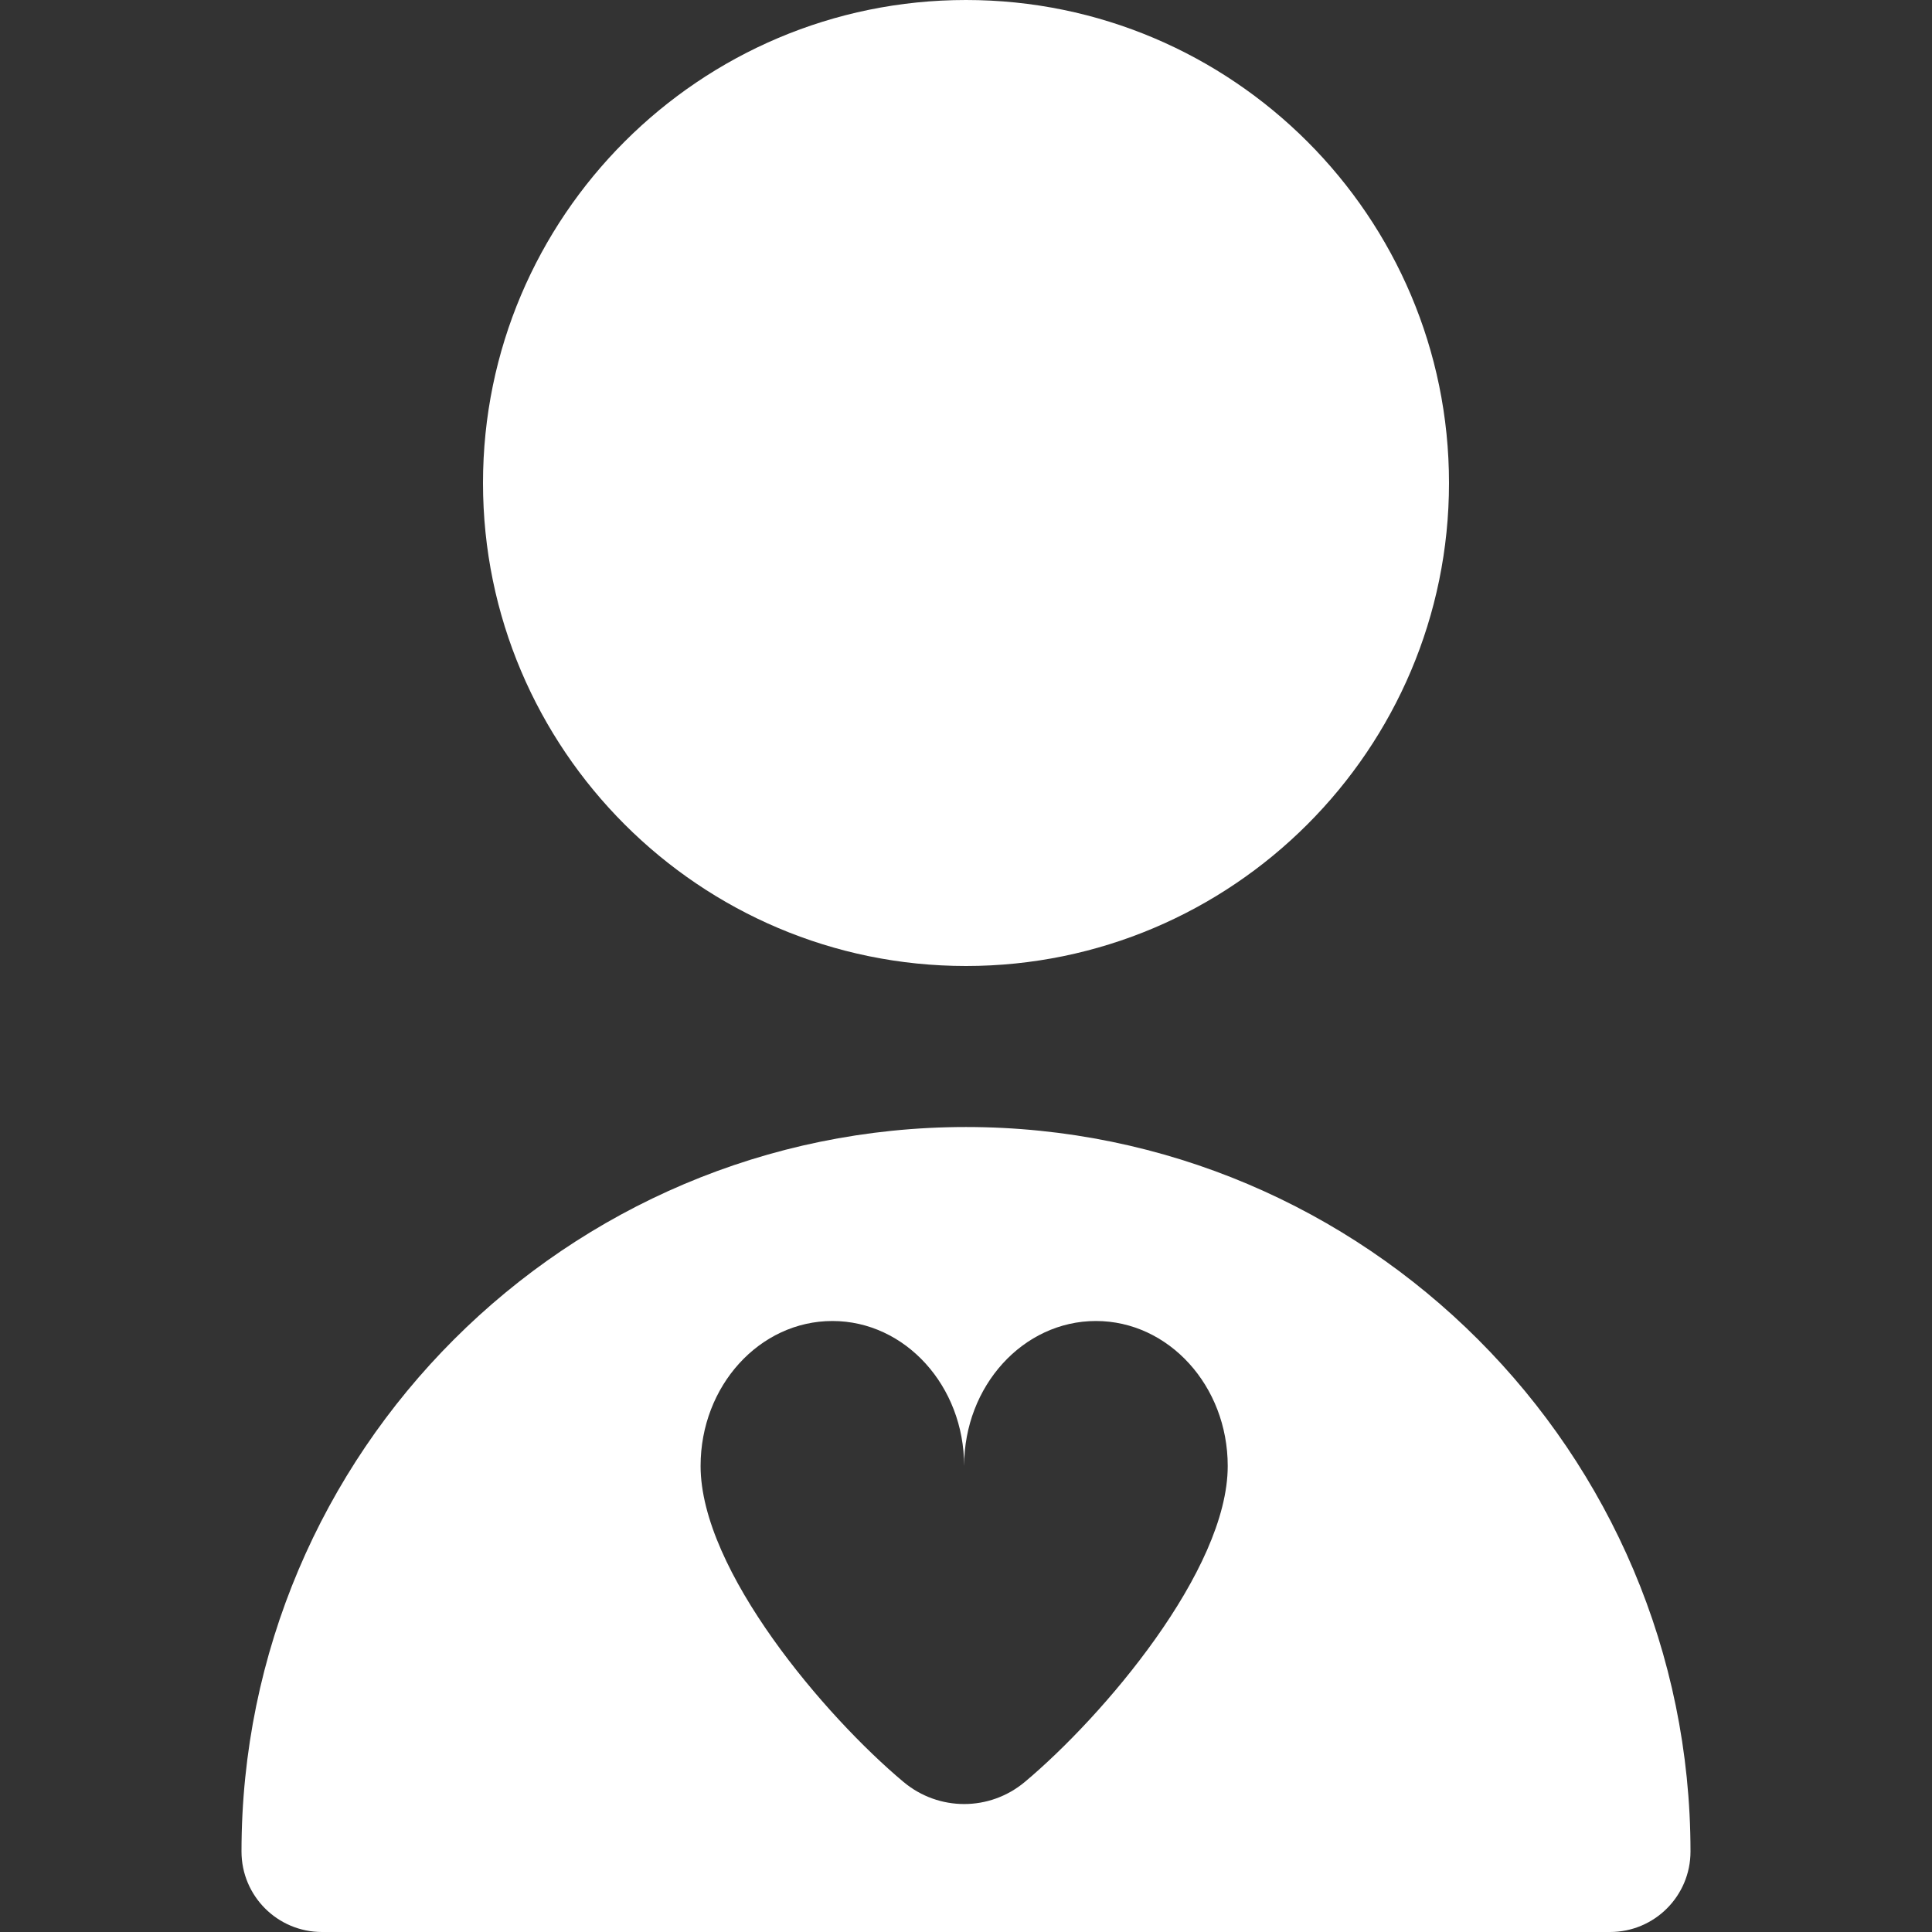 <?xml version="1.0" encoding="UTF-8"?>
<svg xmlns="http://www.w3.org/2000/svg" width="32" height="32" viewBox="0 0 32 32" fill="none">
  <rect x="0" y="0" width="32" height="32" fill="#333333" stroke="none"/>
  <g id="Layer_1">
    <path id="Vector" d="M16 18.667C9.383 18.667 4 24.051 4 30.667C4 31.403 4.596 32 5.333 32H26.667C27.404 32 28 31.403 28 30.667C28 24.051 22.617 18.667 16 18.667ZM16.976 29.513C16.392 30.003 15.547 30.003 14.963 29.513C13.673 28.433 11.604 26.013 11.604 24.281C11.604 22.955 12.581 21.88 13.787 21.88C14.992 21.88 15.969 22.955 15.969 24.281C15.969 22.955 16.947 21.88 18.152 21.88C19.357 21.88 20.335 22.955 20.335 24.281C20.335 26.013 18.265 28.433 16.976 29.513ZM16 16C11.588 16 8 12.412 8 8C8 3.588 11.588 0 16 0C20.412 0 24 3.588 24 8C24 12.412 20.412 16 16 16Z" fill="white"></path>
  </g>
</svg>
